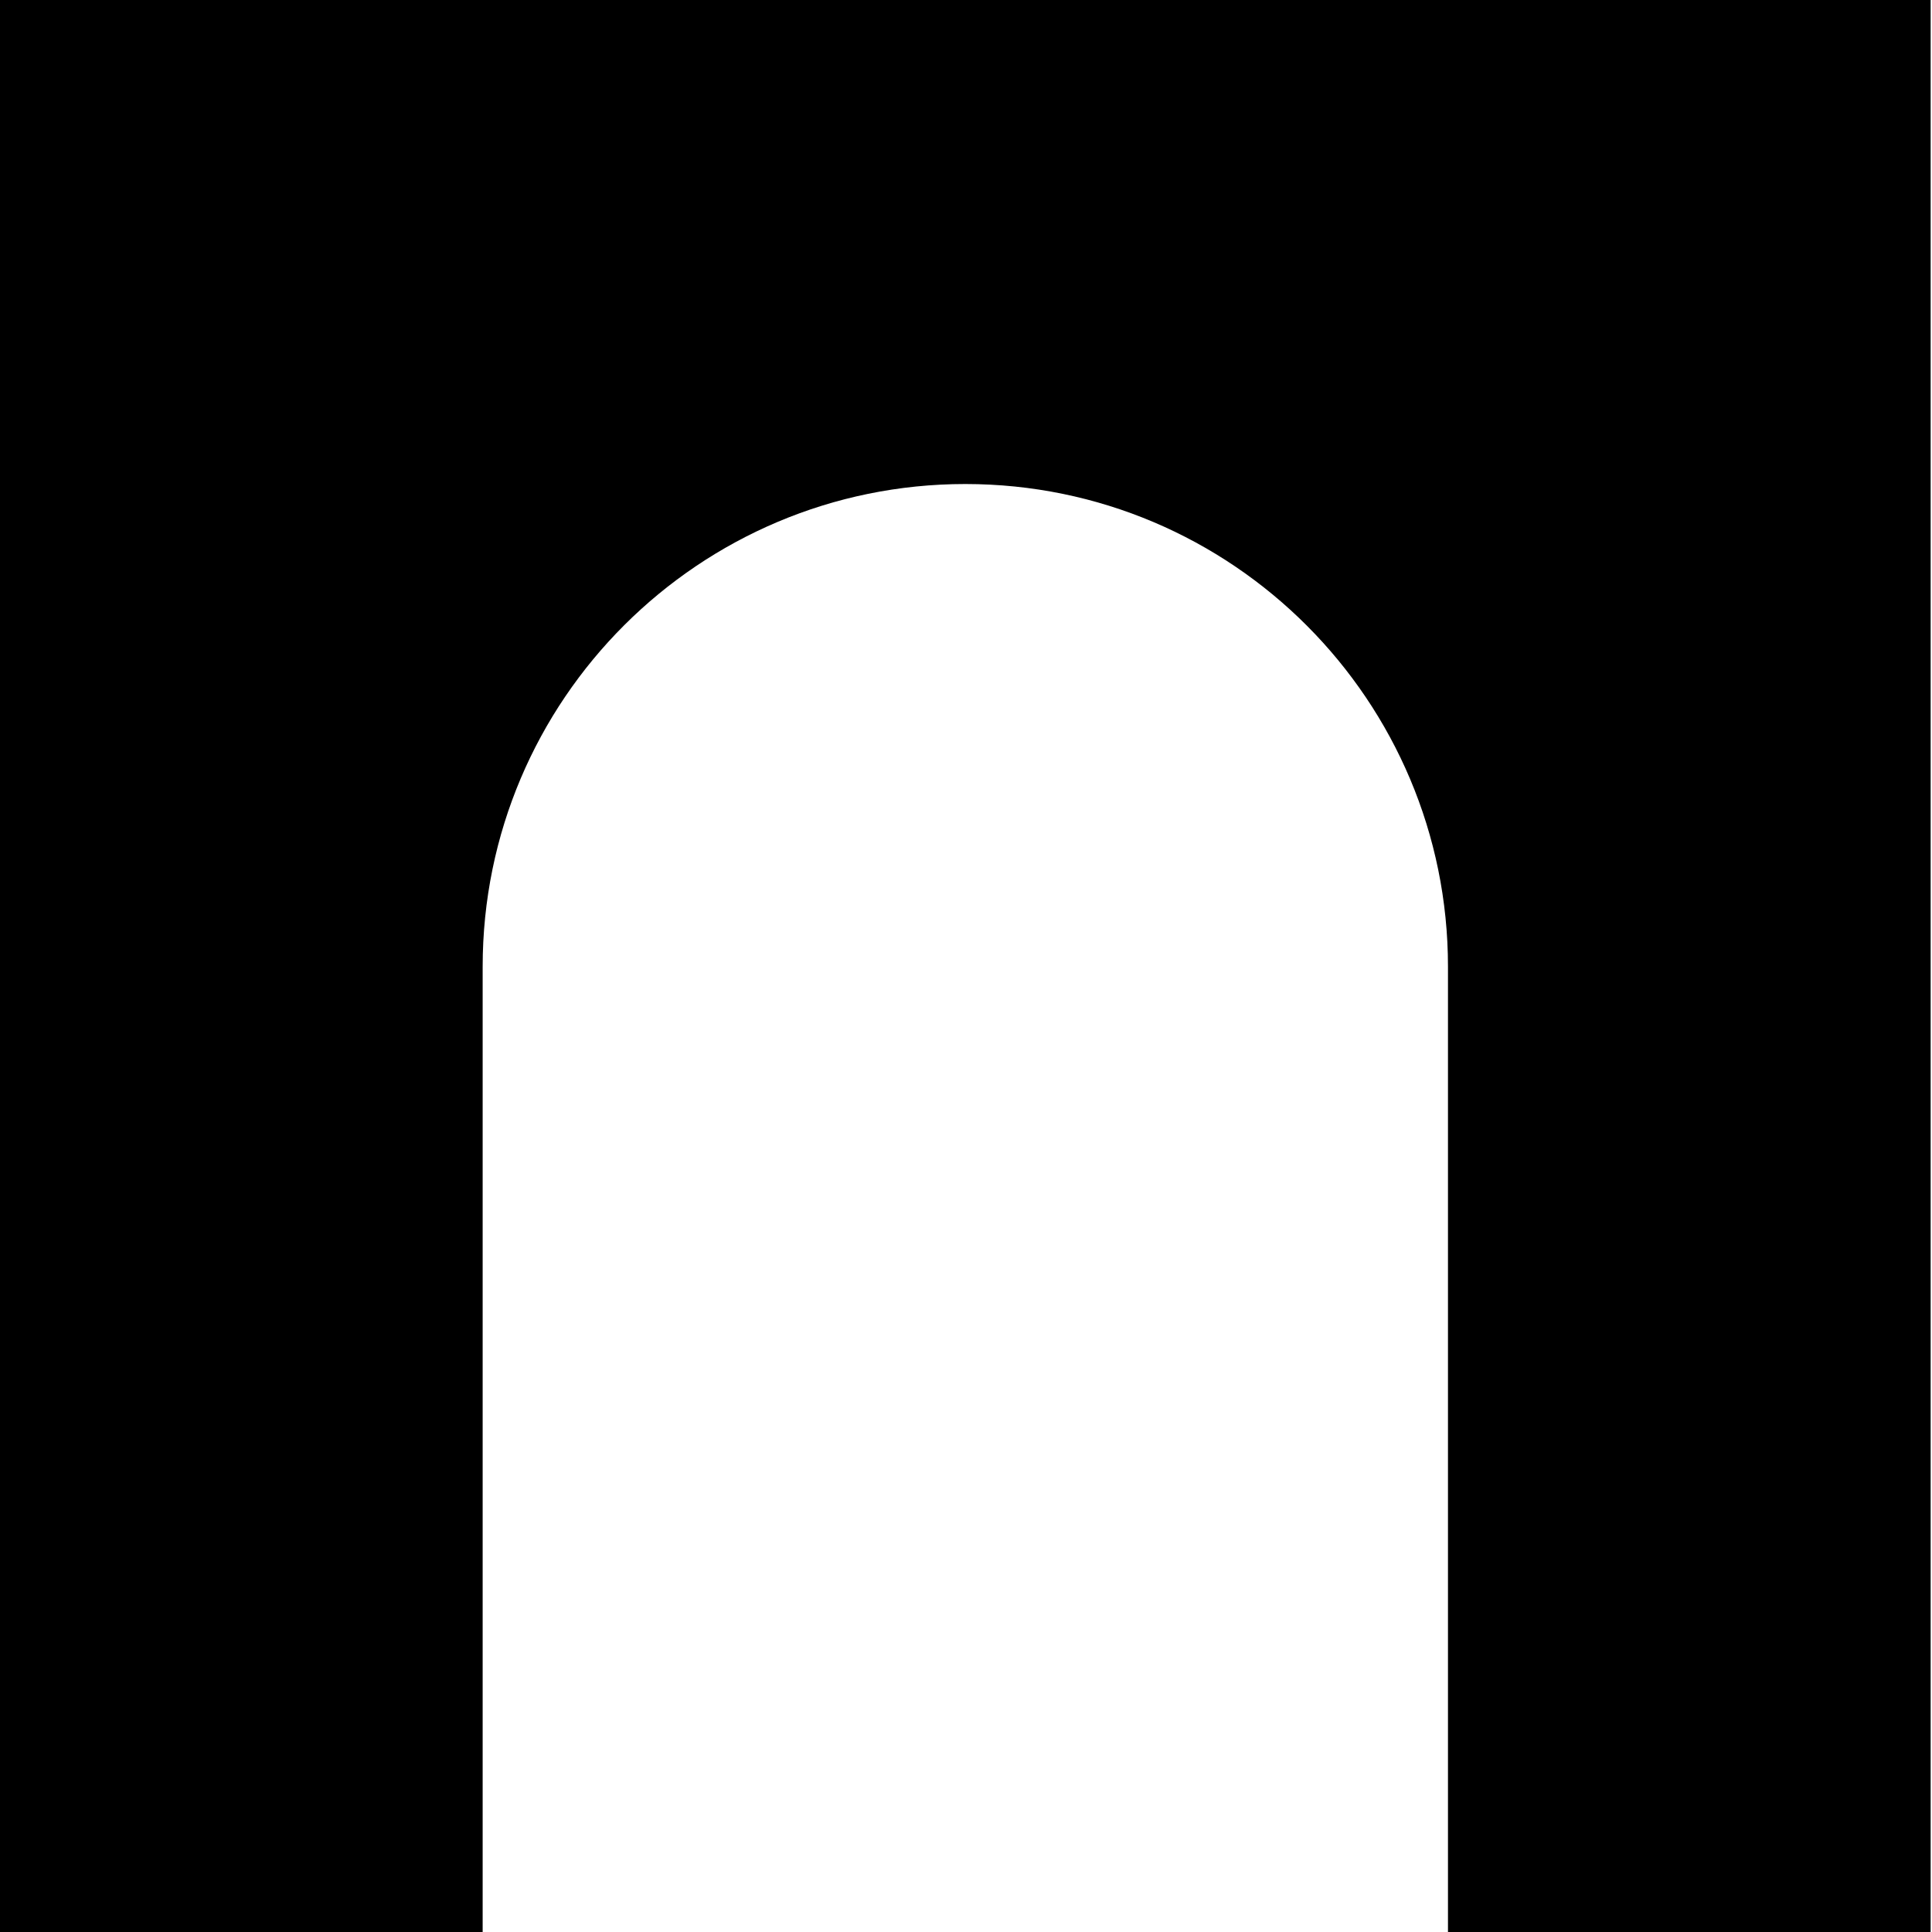 <?xml version="1.0" encoding="utf-8"?>
<!-- Generator: Adobe Illustrator 24.1.3, SVG Export Plug-In . SVG Version: 6.00 Build 0)  -->
<svg version="1.1" id="Layer_1" xmlns="http://www.w3.org/2000/svg" xmlns:xlink="http://www.w3.org/1999/xlink" x="0px" y="0px"
	 viewBox="0 0 141.7 141.7" style="enable-background:new 0 0 141.7 141.7;" xml:space="preserve">
<g id="Layer_1_1_">
	<path d="M0,0v141.7h35.4V70.9c0-19.6,15.9-35.4,35.4-35.4c19.6,0,35.4,15.9,35.4,35.4v70.9h35.4V0H0z"/>
</g>
<g id="Layer_2_1_">
</g>
</svg>
